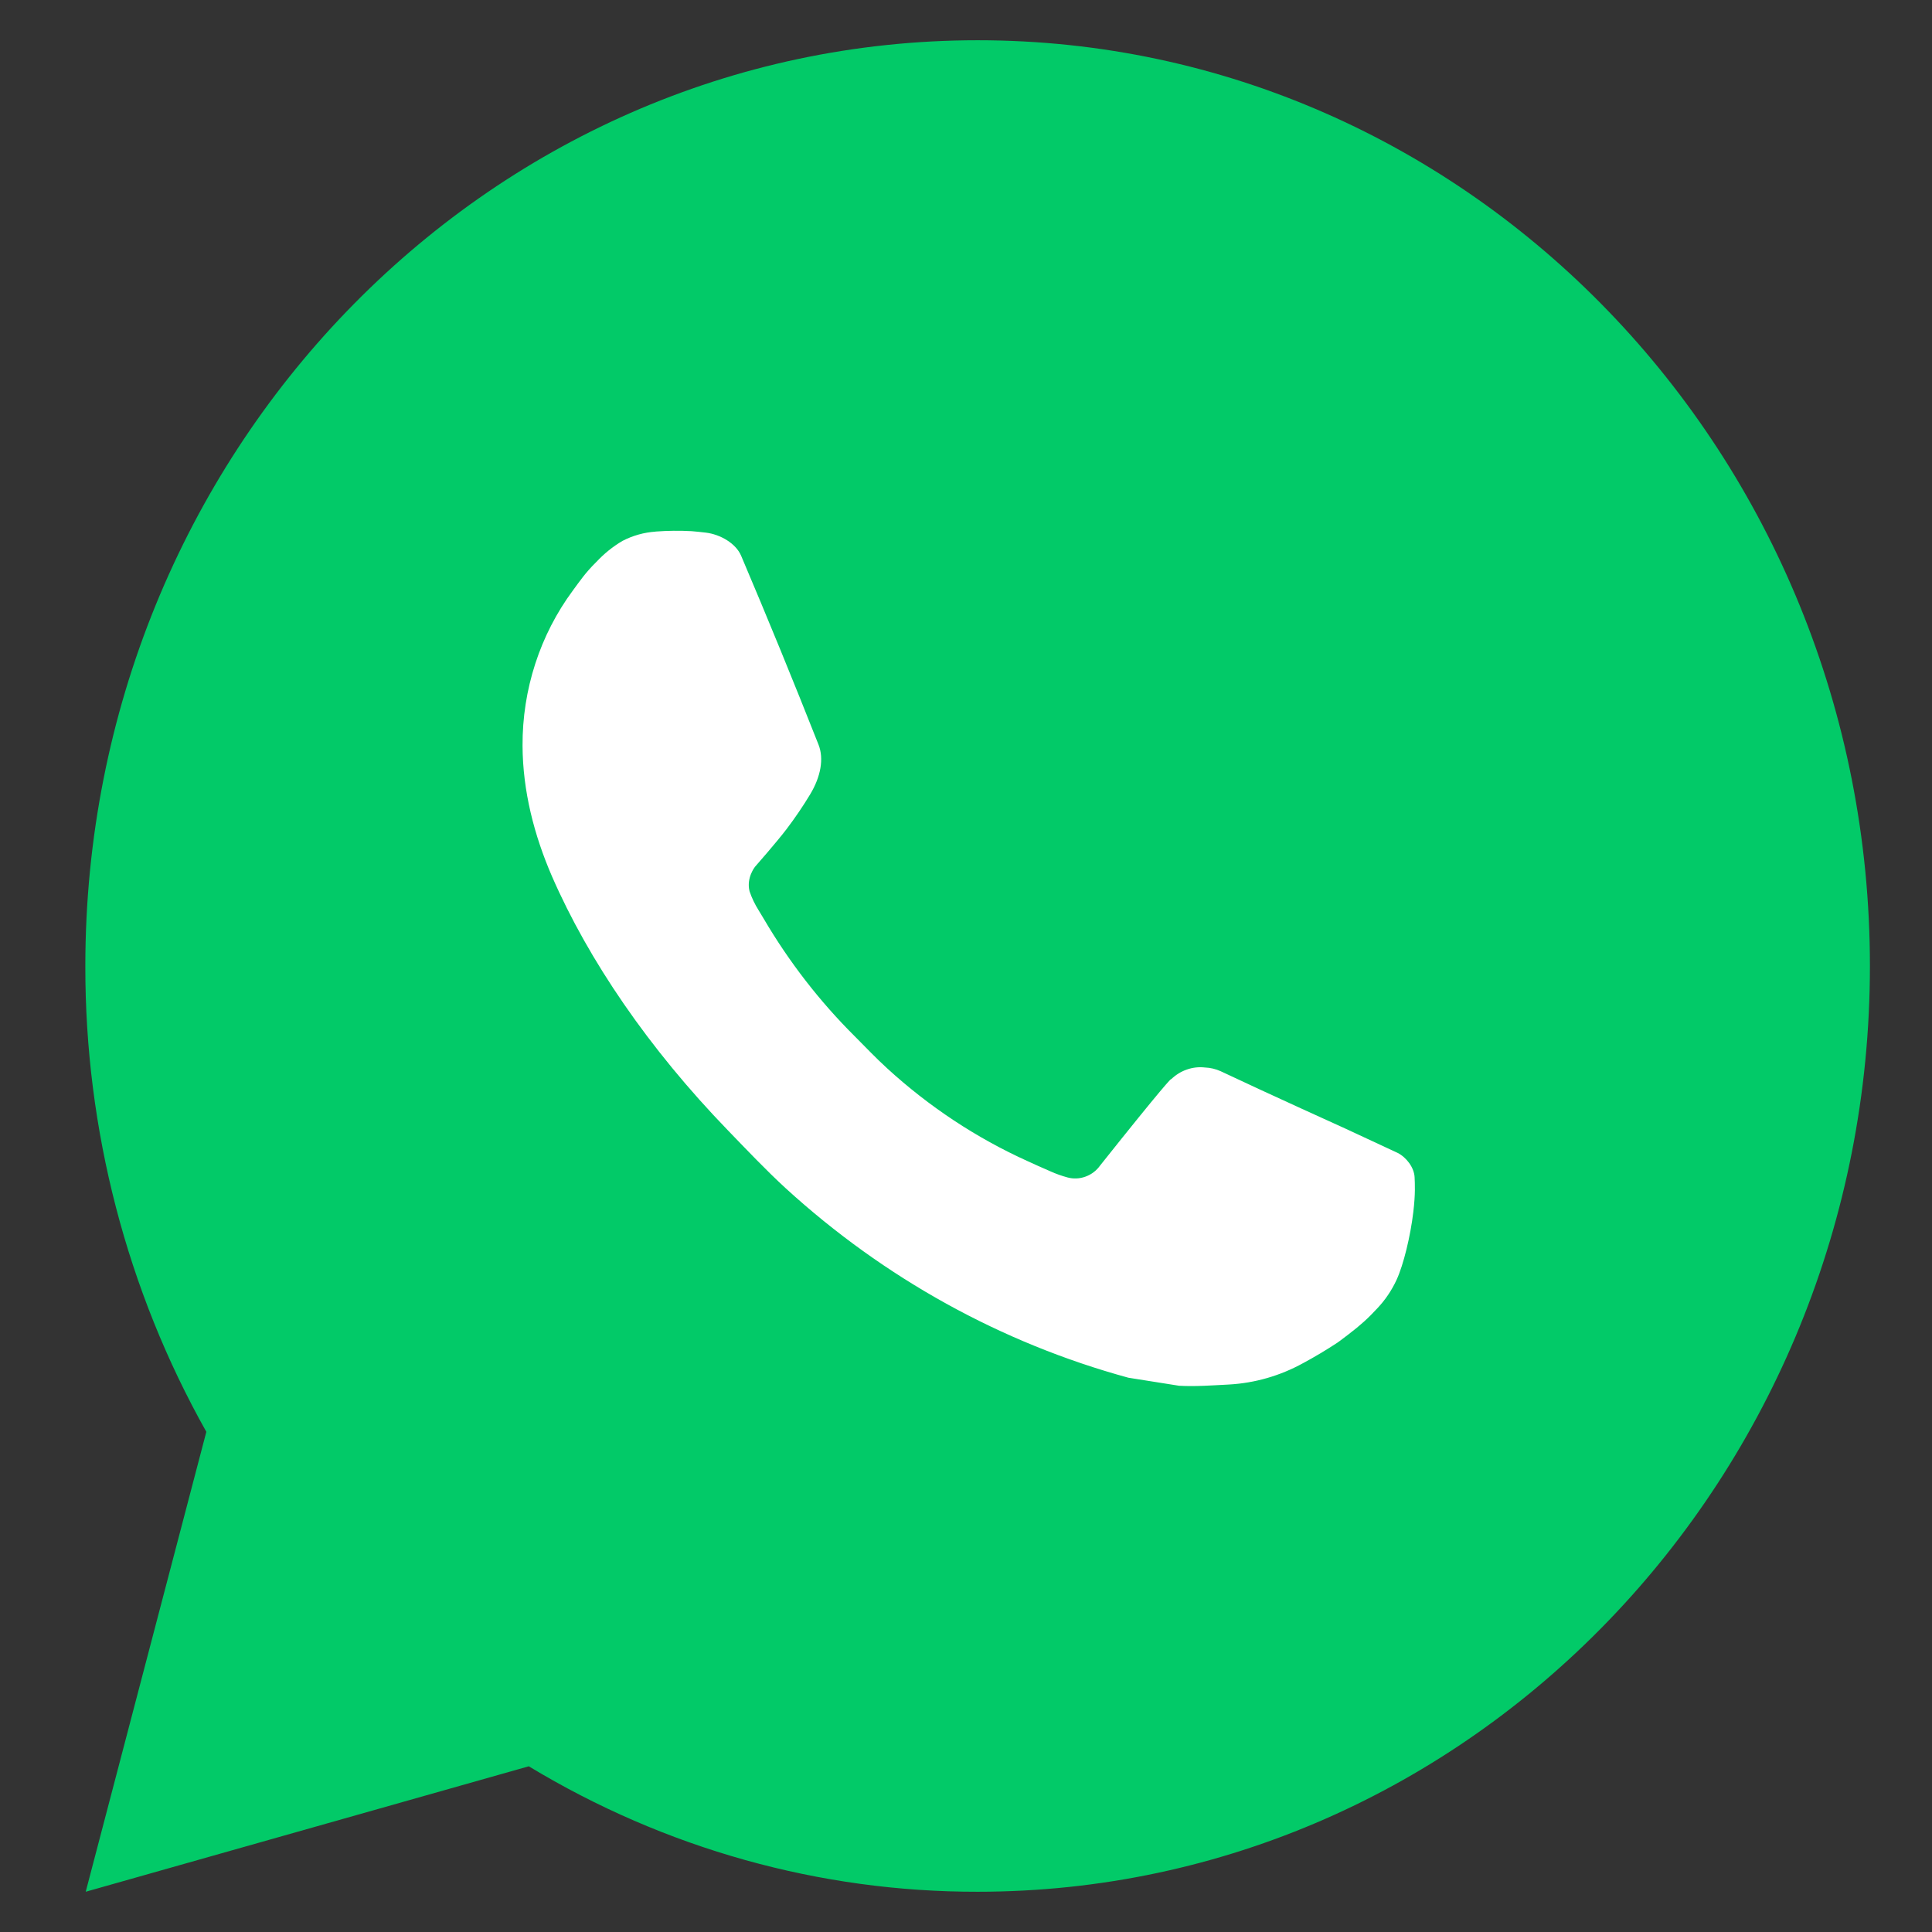 <?xml version="1.0" encoding="UTF-8"?>
<svg xmlns="http://www.w3.org/2000/svg" width="30" height="30" viewBox="0 0 30 30" fill="none">
  <rect x="0" y="0" width="30" height="30" fill="#333333" stroke="none"/>
  <circle cx="15" cy="15" r="10" fill="white"></circle>
  <path d="M1.331 29.375L3.204 22.233C1.97 20.038 1.321 17.541 1.325 15C1.325 7.061 7.528 0.625 15.181 0.625C22.833 0.625 29.036 7.061 29.036 15C29.036 22.939 22.833 29.375 15.181 29.375C12.732 29.379 10.327 28.707 8.211 27.427L1.331 29.375ZM10.18 8.255C10.001 8.267 9.826 8.316 9.666 8.399C9.516 8.487 9.379 8.598 9.259 8.727C9.093 8.889 8.998 9.03 8.897 9.167C8.385 9.858 8.11 10.707 8.114 11.579C8.117 12.283 8.294 12.969 8.572 13.61C9.138 14.907 10.071 16.279 11.303 17.552C11.599 17.858 11.889 18.165 12.2 18.451C13.729 19.848 15.551 20.855 17.521 21.393L18.309 21.518C18.566 21.532 18.822 21.512 19.08 21.499C19.483 21.477 19.877 21.364 20.234 21.167C20.415 21.07 20.592 20.964 20.764 20.851C20.764 20.851 20.824 20.81 20.938 20.721C21.125 20.578 21.24 20.475 21.395 20.307C21.51 20.184 21.61 20.038 21.686 19.873C21.794 19.639 21.902 19.192 21.946 18.819C21.98 18.535 21.97 18.38 21.966 18.283C21.96 18.129 21.837 17.97 21.702 17.902L20.896 17.527C20.896 17.527 19.691 16.982 18.955 16.634C18.877 16.599 18.794 16.579 18.71 16.576C18.615 16.565 18.519 16.576 18.429 16.608C18.338 16.639 18.256 16.691 18.186 16.758V16.755C18.179 16.755 18.086 16.837 17.084 18.096C17.027 18.177 16.948 18.237 16.857 18.27C16.766 18.304 16.668 18.308 16.575 18.283C16.484 18.258 16.396 18.227 16.31 18.188C16.138 18.114 16.078 18.085 15.961 18.032L15.954 18.029C15.161 17.67 14.427 17.185 13.778 16.591C13.604 16.433 13.442 16.261 13.275 16.094C12.73 15.552 12.255 14.94 11.862 14.271L11.78 14.135C11.722 14.043 11.674 13.944 11.639 13.84C11.586 13.629 11.724 13.459 11.724 13.459C11.724 13.459 12.06 13.077 12.217 12.87C12.347 12.698 12.469 12.519 12.581 12.333C12.745 12.06 12.796 11.78 12.71 11.563C12.322 10.58 11.921 9.601 11.508 8.629C11.426 8.436 11.183 8.298 10.963 8.271C10.888 8.262 10.813 8.254 10.739 8.248C10.553 8.238 10.366 8.24 10.18 8.254V8.255Z" fill="#02CA68"></path>
</svg>
